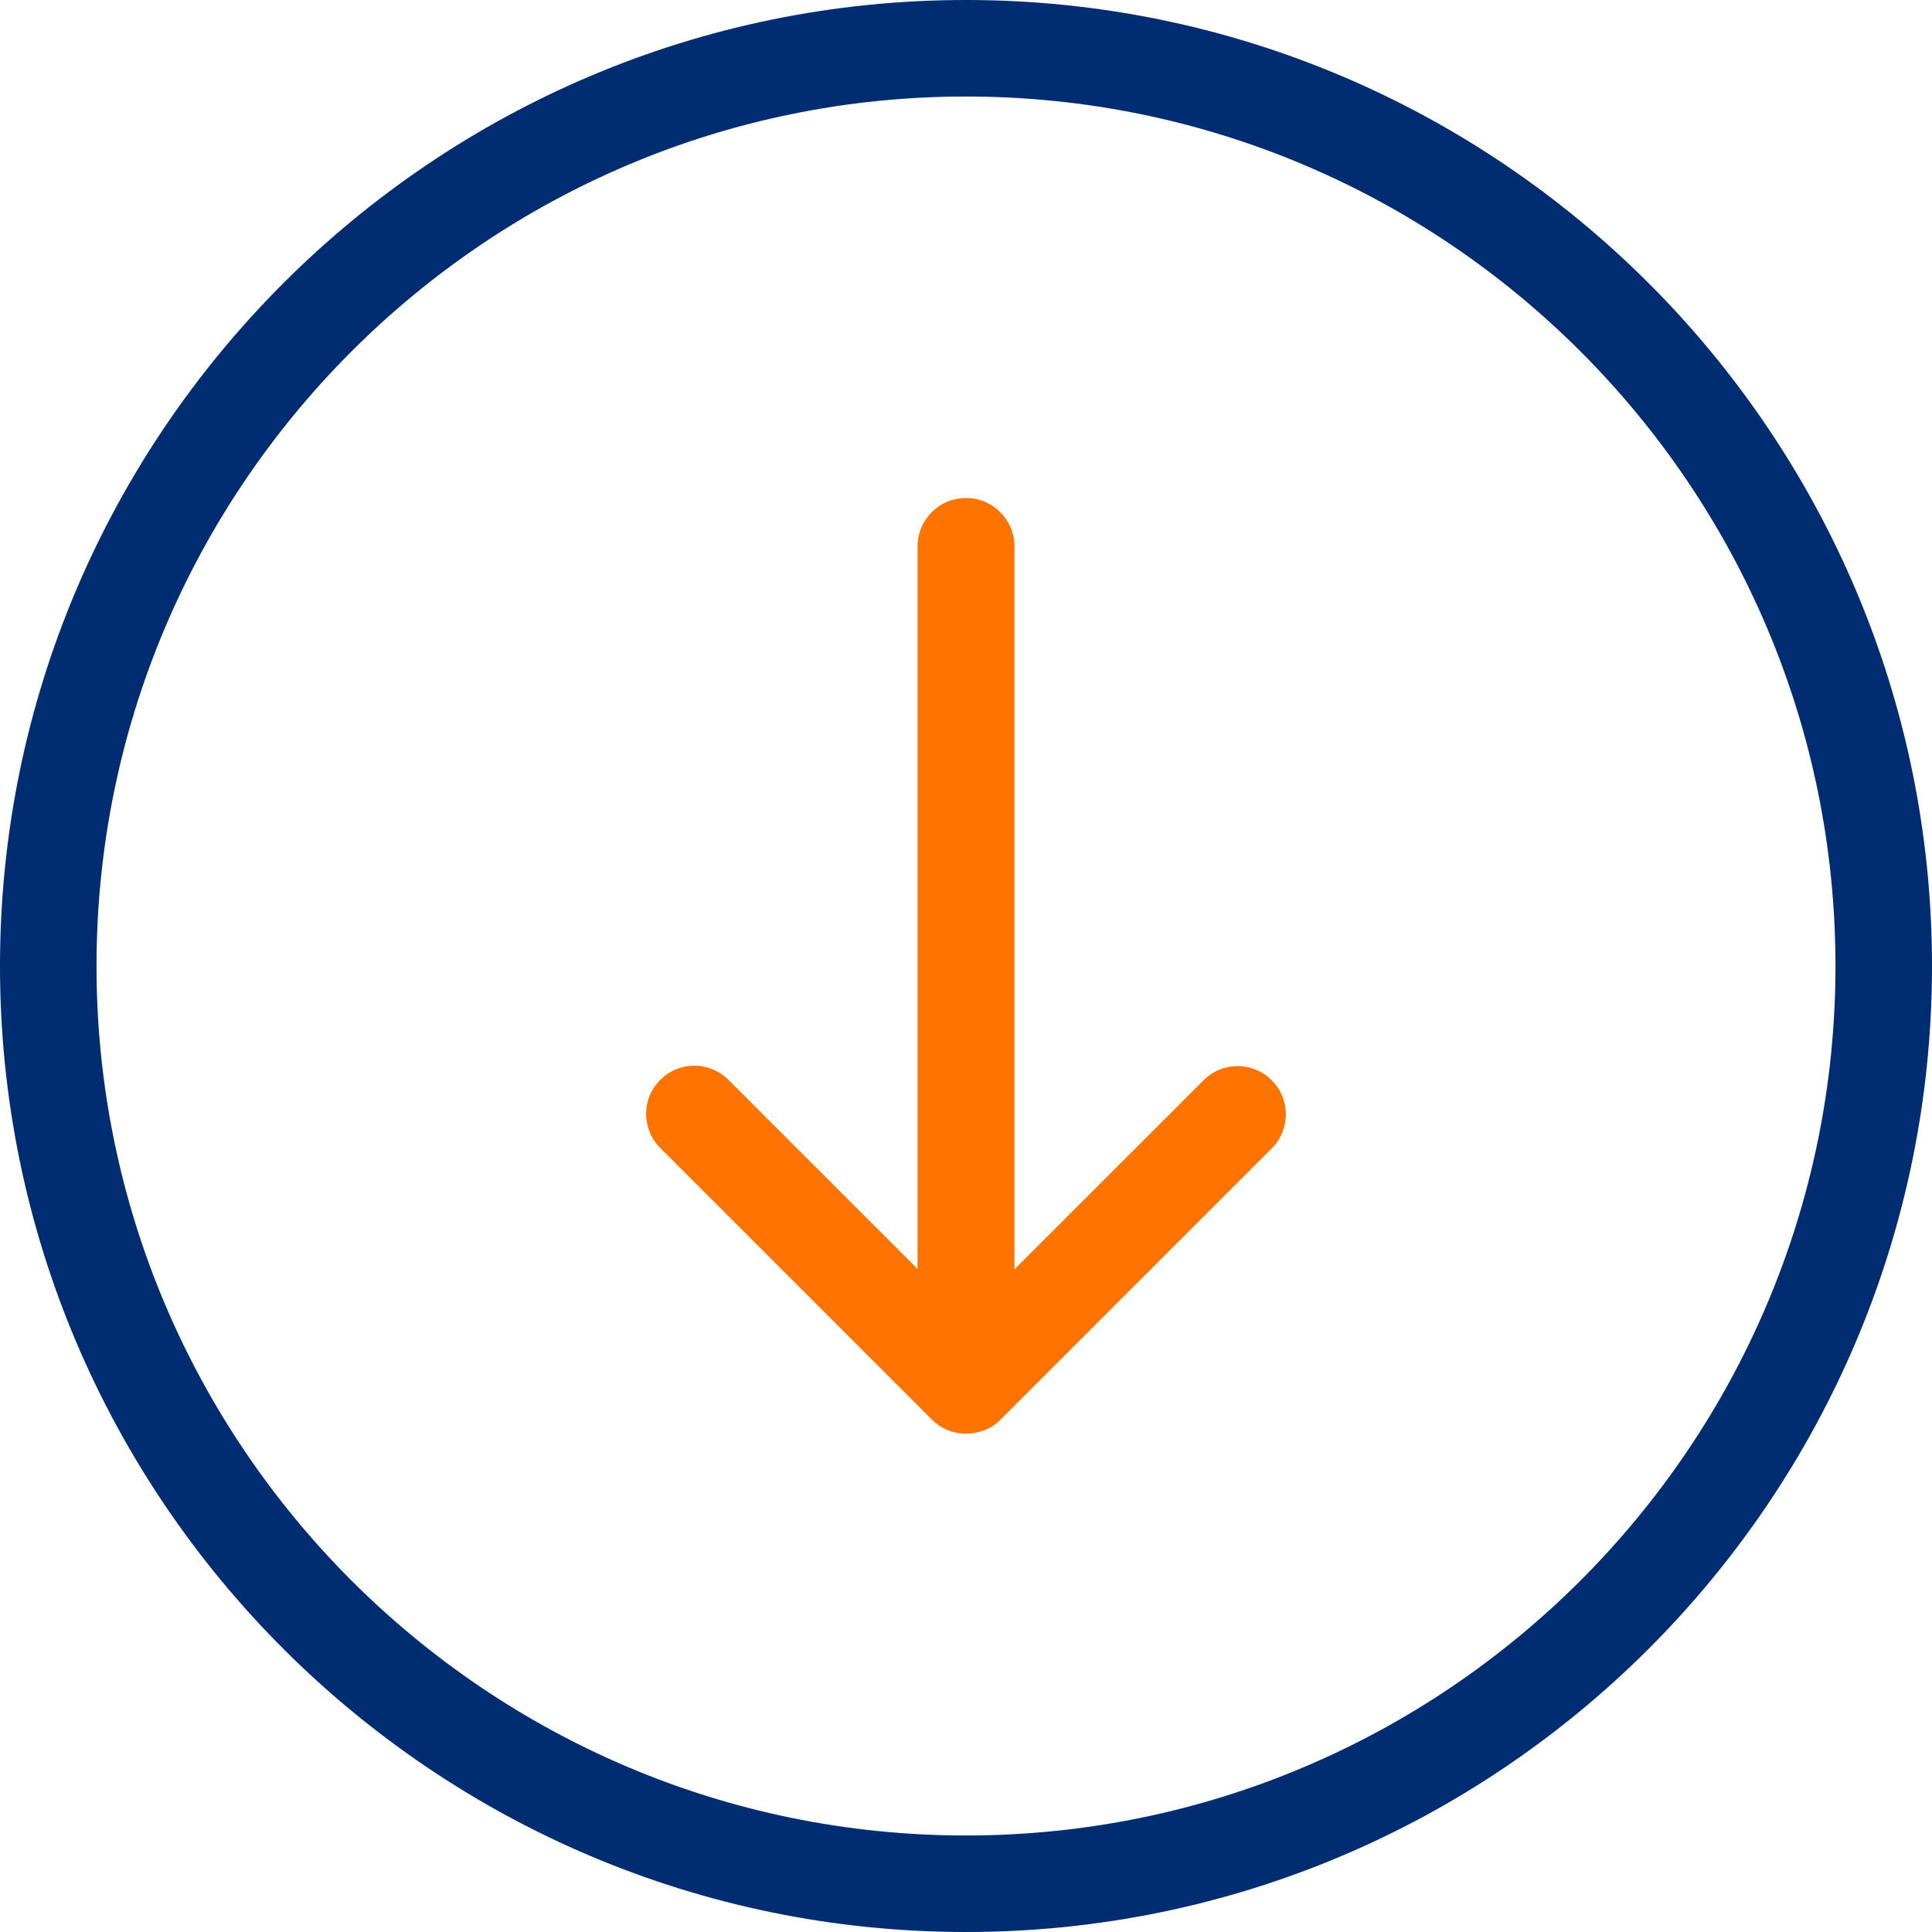 <?xml version="1.0" encoding="UTF-8"?> <svg xmlns="http://www.w3.org/2000/svg" width="70" height="70" viewBox="0 0 70 70" fill="none"> <path d="M70 35C70 15.701 54.298 0 35 0C15.701 0 0 15.701 0 35C0 54.298 15.701 70 35 70C54.298 70 70 54.298 70 35ZM3.497 35C3.497 17.628 17.628 3.497 35 3.497C52.371 3.497 66.503 17.628 66.503 35C66.503 52.371 52.371 66.503 35 66.503C17.628 66.503 3.497 52.371 3.497 35Z" fill="#002C72"></path> <path d="M36.242 51.444L46.077 41.609C46.762 40.924 46.762 39.825 46.077 39.14C45.392 38.454 44.293 38.454 43.608 39.14L36.756 45.991V19.798C36.756 18.828 35.971 18.043 35 18.043C34.03 18.043 33.245 18.828 33.245 19.798V45.977L26.393 39.125C25.708 38.44 24.609 38.44 23.924 39.125C23.238 39.81 23.238 40.91 23.924 41.595L33.758 51.429C34.101 51.772 34.543 51.943 35 51.943C35.457 51.943 35.9 51.786 36.242 51.444Z" fill="#FF7300"></path> </svg> 